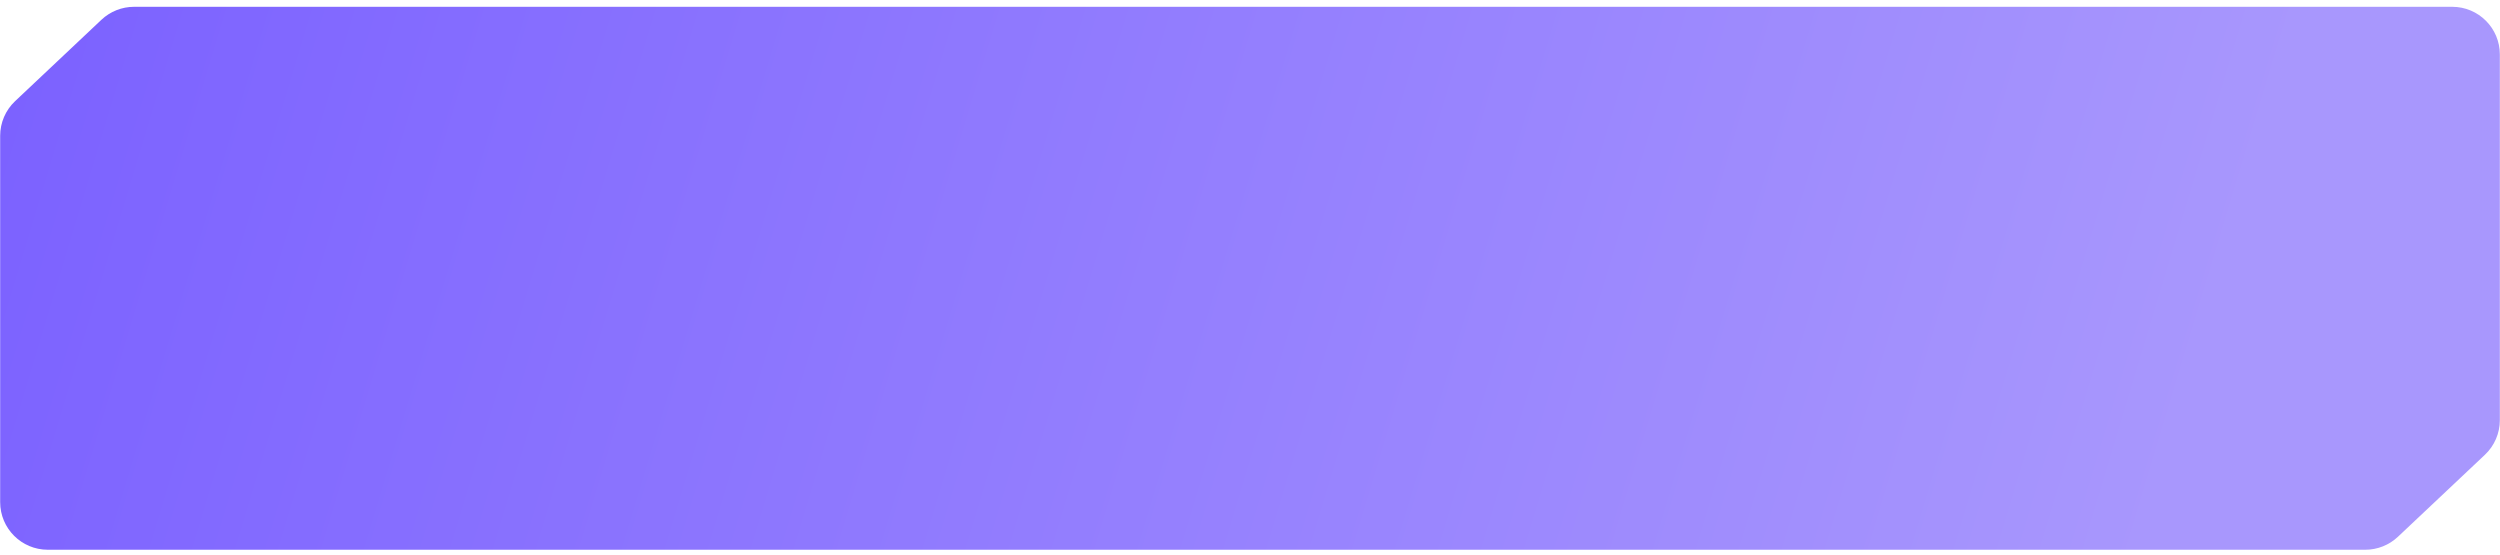 <?xml version="1.0" encoding="UTF-8"?> <svg xmlns="http://www.w3.org/2000/svg" width="320" height="71" viewBox="0 0 320 71" fill="none"> <path fill-rule="evenodd" clip-rule="evenodd" d="M1.935 12.945C0.713 14.096 0.021 15.701 0.021 17.379V64.272C0.021 67.638 2.749 70.367 6.115 70.367H302.755C304.309 70.367 305.804 69.773 306.935 68.707L318.065 58.215C319.287 57.064 319.979 55.459 319.979 53.781V6.966C319.979 3.6 317.251 0.871 313.885 0.871H17.162C15.608 0.871 14.113 1.465 12.982 2.531L1.935 12.945Z" fill="url(#paint0_linear_9_1468)"></path> <defs> <linearGradient id="paint0_linear_9_1468" x1="274.786" y1="70.346" x2="2.574" y2="-11.762" gradientUnits="userSpaceOnUse"> <stop stop-color="#A897FD"></stop> <stop offset="1" stop-color="#7B61FF"></stop> </linearGradient> </defs> </svg> 